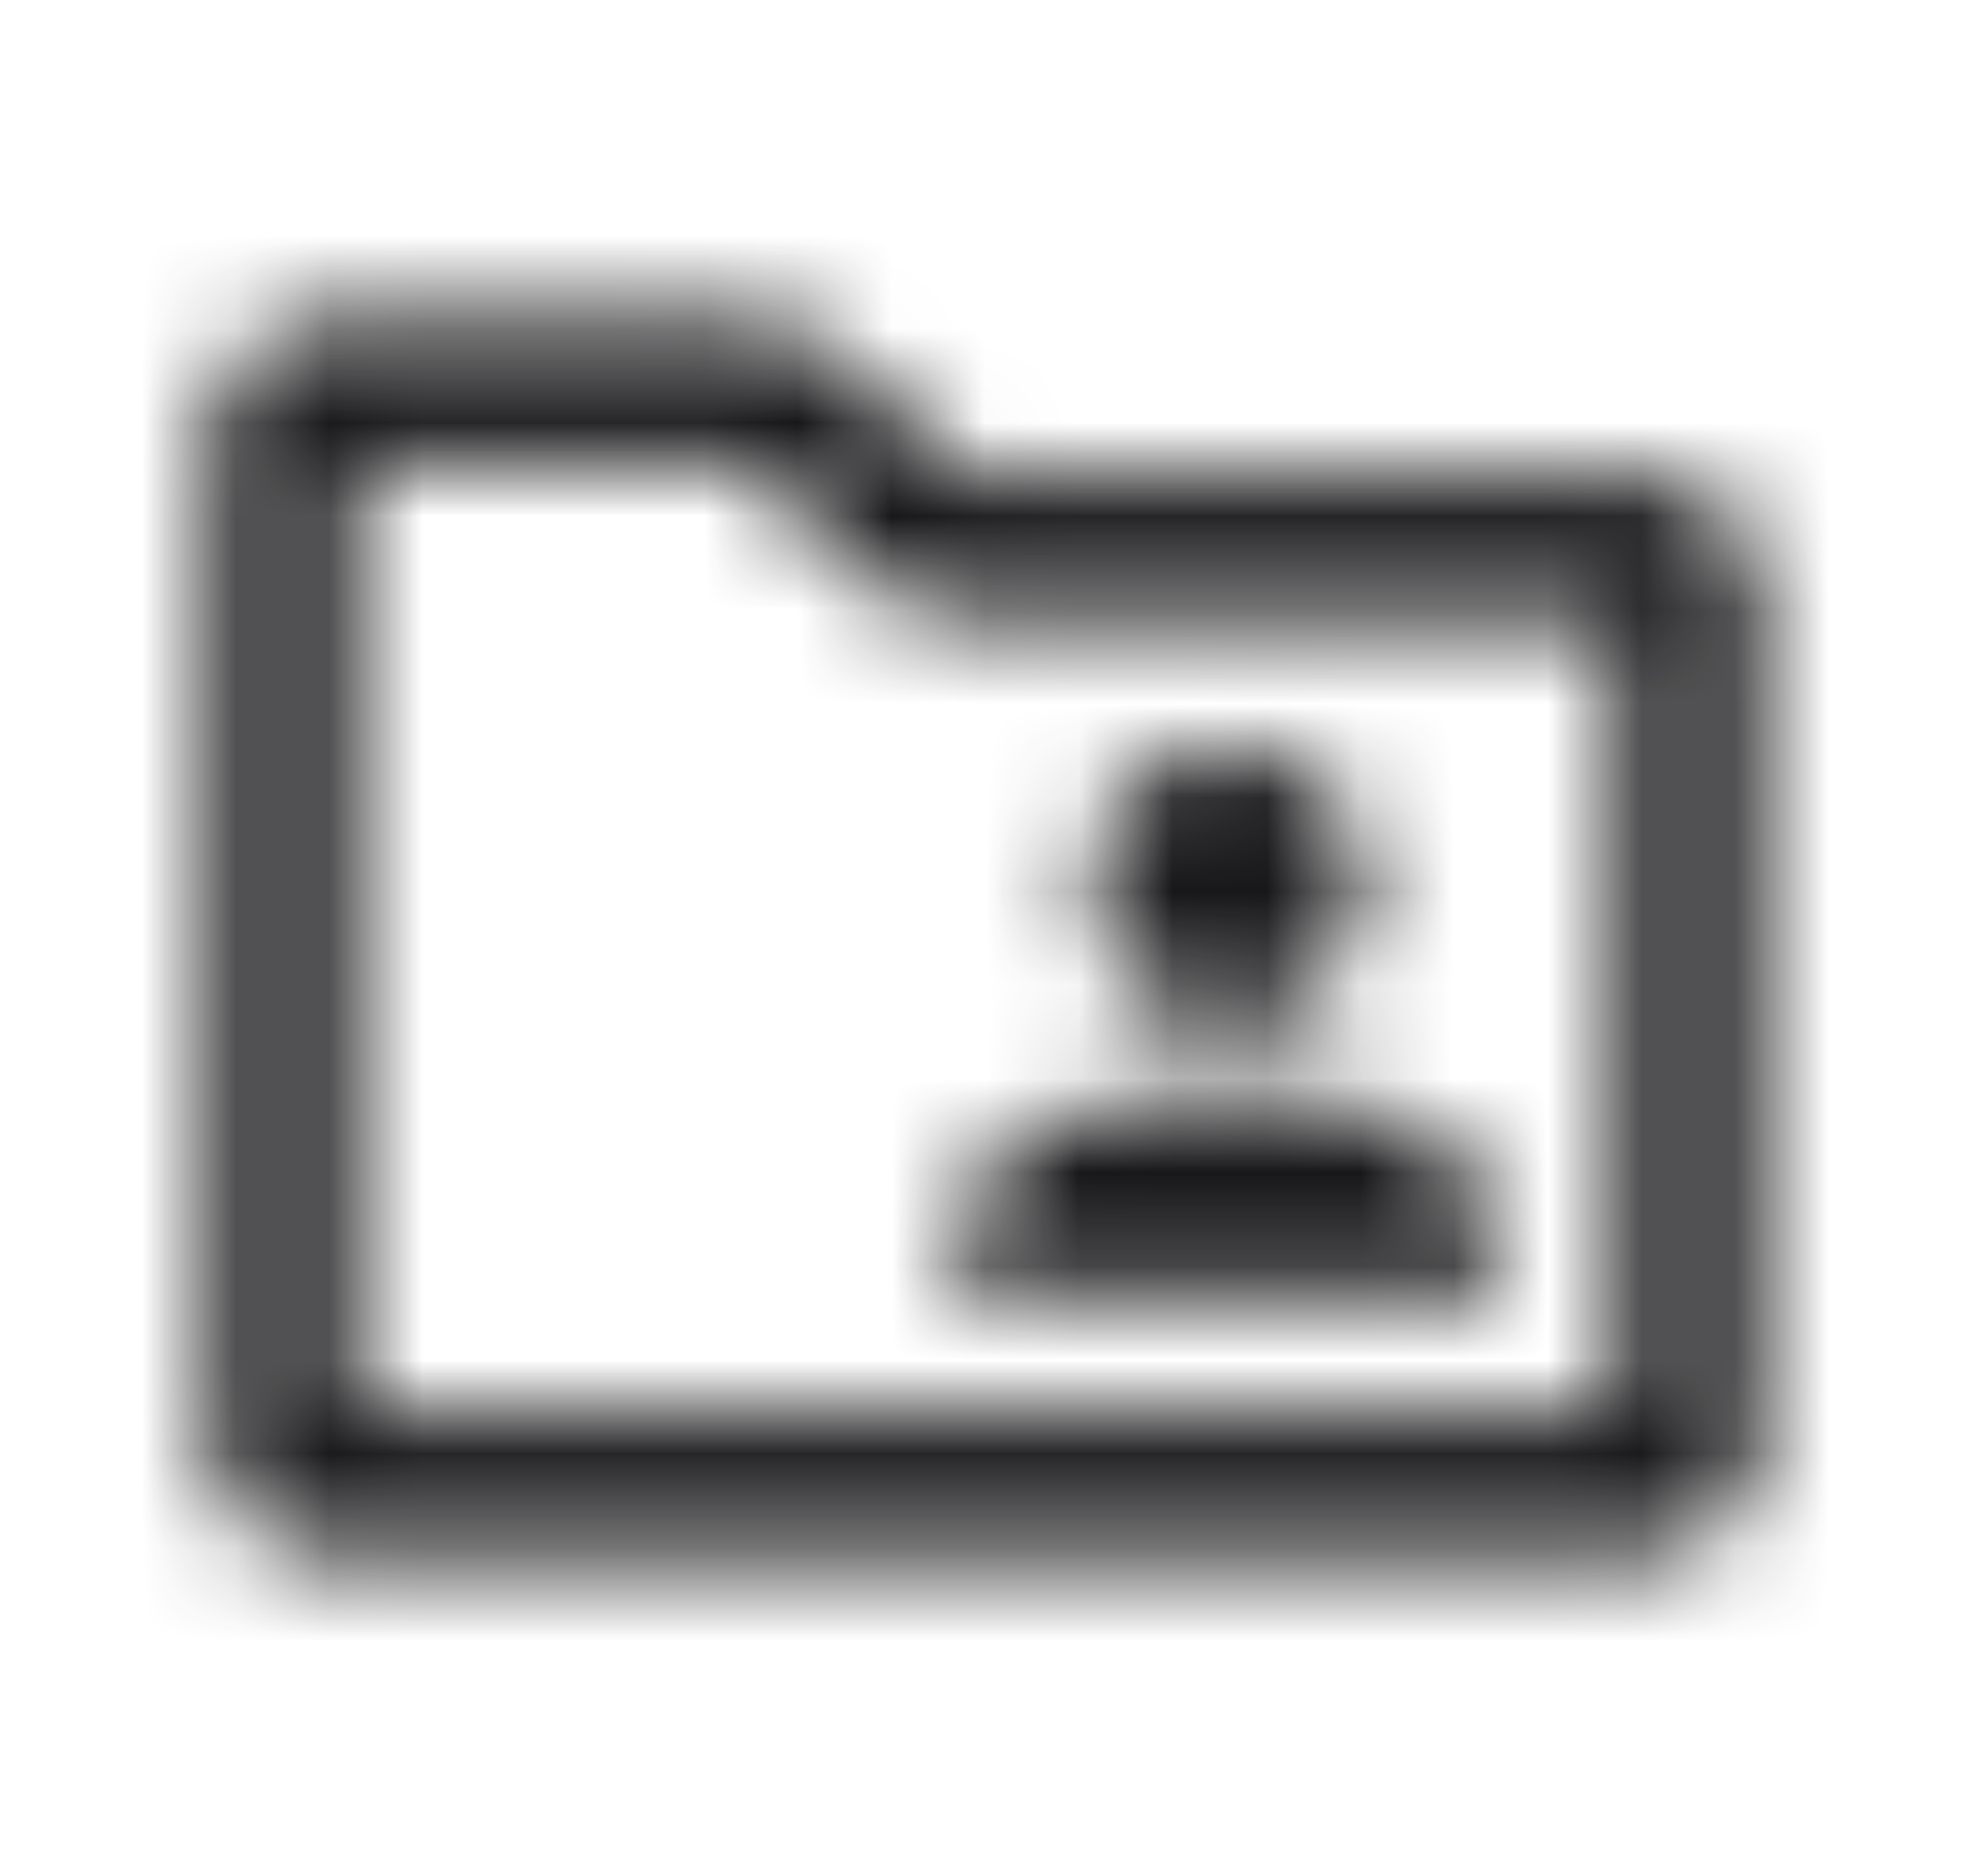 <svg width="21" height="20" viewBox="0 0 21 20" fill="none" xmlns="http://www.w3.org/2000/svg">
<mask id="mask0_18346_75460" style="mask-type:alpha" maskUnits="userSpaceOnUse" x="0" y="0" width="21" height="20">
<path fill-rule="evenodd" clip-rule="evenodd" d="M13.083 10.876C13.484 10.876 13.828 10.733 14.113 10.447C14.399 10.162 14.542 9.818 14.542 9.417C14.542 9.016 14.399 8.673 14.113 8.387C13.828 8.102 13.484 7.959 13.083 7.959C12.682 7.959 12.339 8.102 12.053 8.387C11.768 8.673 11.625 9.016 11.625 9.417C11.625 9.818 11.768 10.162 12.053 10.447C12.339 10.733 12.682 10.876 13.083 10.876ZM16 13.792V13.373C16 13.081 15.921 12.814 15.763 12.571C15.605 12.328 15.386 12.146 15.107 12.024C14.791 11.89 14.466 11.787 14.132 11.714C13.797 11.641 13.448 11.605 13.083 11.605C12.719 11.605 12.369 11.641 12.035 11.714C11.701 11.787 11.376 11.89 11.06 12.024C10.78 12.146 10.562 12.328 10.404 12.571C10.246 12.814 10.25 13.165 10.167 13.373V13.792H16Z" fill="#171719"/>
<path fill-rule="evenodd" clip-rule="evenodd" d="M7.72 4.917C7.826 4.917 7.881 4.917 7.922 4.919C7.934 4.92 7.942 4.92 7.946 4.921C7.951 4.922 7.956 4.924 7.96 4.926C7.964 4.929 7.97 4.934 7.979 4.942C8.009 4.969 8.049 5.007 8.125 5.081L9.077 5.999L9.106 6.028C9.218 6.136 9.351 6.265 9.511 6.361C9.651 6.444 9.802 6.505 9.96 6.542C10.142 6.585 10.327 6.584 10.483 6.584L17.25 6.584L17.25 15.084H3.75L3.75 4.917H7.72ZM8.284 3.459C8.102 3.416 7.917 3.417 7.761 3.417L3.648 3.417C3.548 3.417 3.433 3.417 3.332 3.425C3.216 3.435 3.055 3.459 2.887 3.544C2.668 3.656 2.489 3.835 2.377 4.054C2.292 4.222 2.268 4.383 2.258 4.499C2.25 4.6 2.25 4.715 2.25 4.815L2.25 15.185C2.25 15.286 2.25 15.401 2.258 15.502C2.268 15.618 2.292 15.779 2.377 15.947C2.489 16.166 2.667 16.345 2.887 16.457C3.055 16.542 3.216 16.566 3.332 16.576C3.433 16.584 3.548 16.584 3.648 16.584H17.352C17.452 16.584 17.567 16.584 17.668 16.576C17.784 16.566 17.945 16.542 18.113 16.457C18.333 16.345 18.511 16.166 18.623 15.947C18.709 15.779 18.732 15.618 18.742 15.502C18.751 15.391 18.75 15.279 18.75 15.167L18.75 6.482C18.75 6.382 18.75 6.267 18.742 6.166C18.732 6.05 18.708 5.889 18.623 5.721C18.511 5.501 18.332 5.323 18.113 5.211C17.945 5.125 17.784 5.101 17.668 5.092C17.567 5.084 17.452 5.084 17.352 5.084L10.524 5.084C10.418 5.084 10.363 5.084 10.322 5.082C10.31 5.081 10.302 5.081 10.298 5.08C10.293 5.079 10.288 5.077 10.284 5.075C10.28 5.072 10.274 5.067 10.265 5.059C10.235 5.032 10.195 4.994 10.119 4.92L9.138 3.973C9.026 3.865 8.893 3.736 8.733 3.64C8.593 3.557 8.442 3.496 8.284 3.459Z" fill="#171719"/>
</mask>
<g mask="url(#mask0_18346_75460)">
<rect x="0.5" width="20" height="20" fill="#171719"/>
</g>
</svg>
